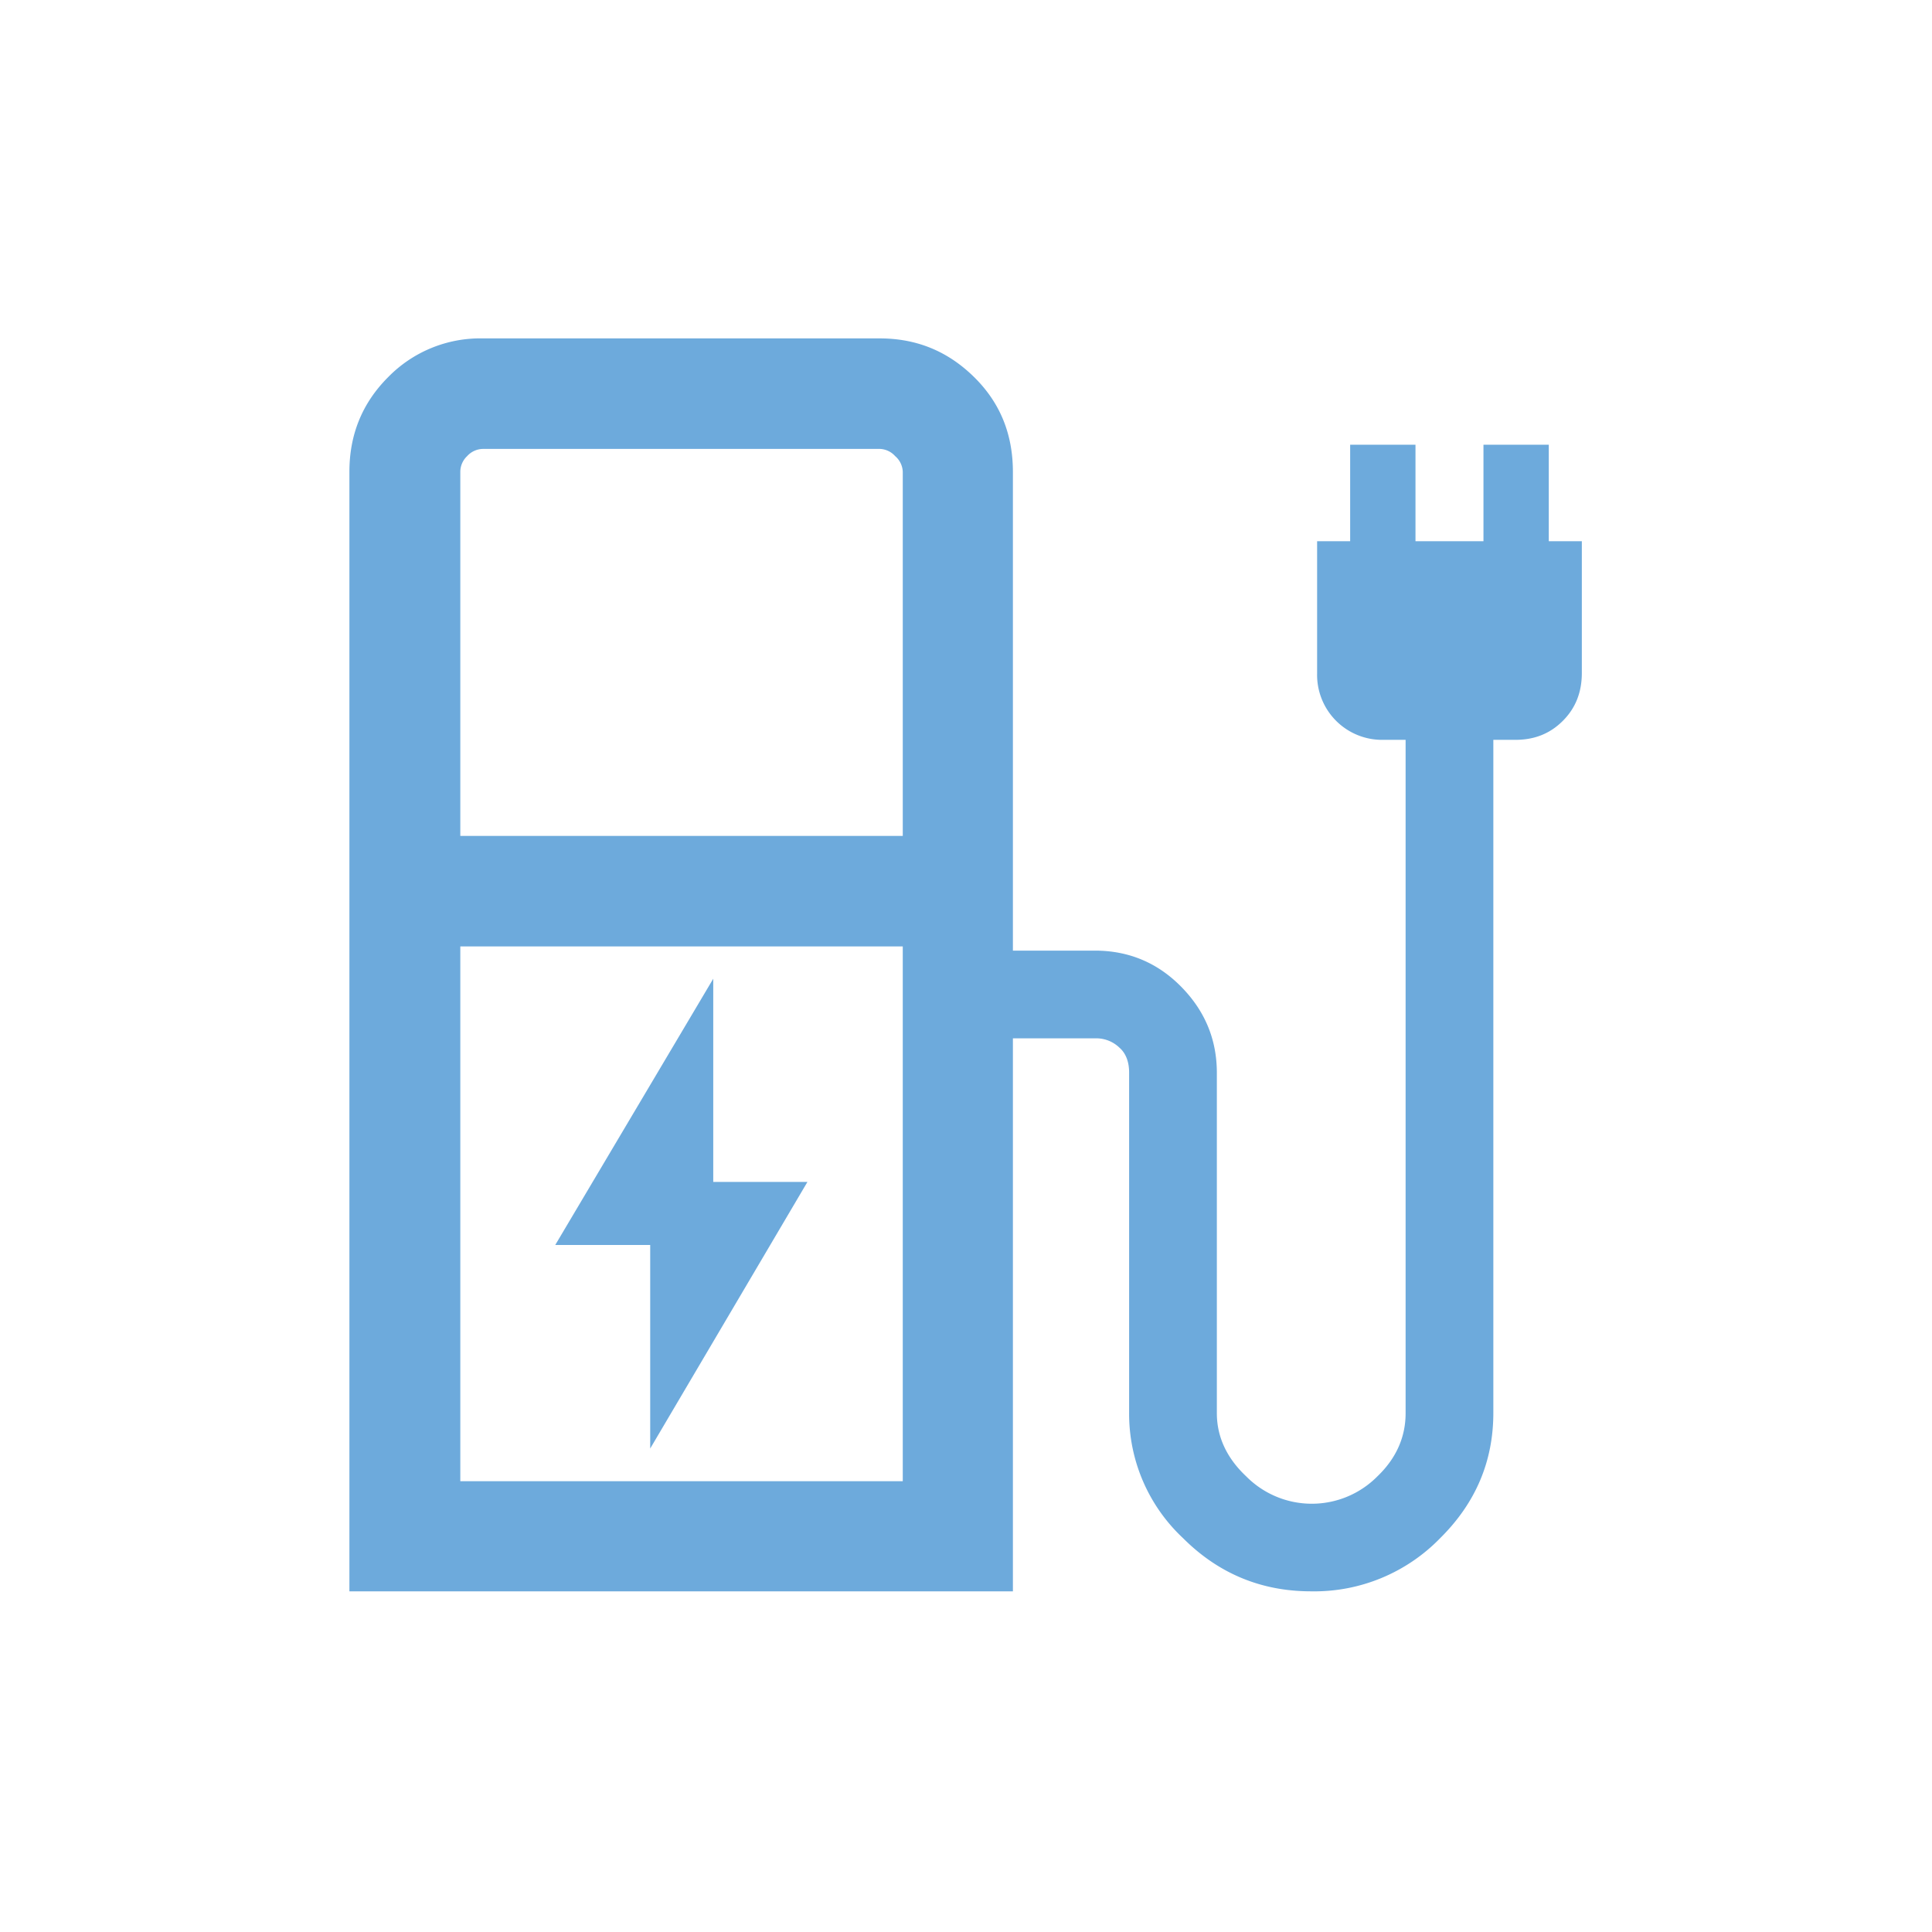 <svg xmlns="http://www.w3.org/2000/svg" width="50.87" height="50.87" data-name="Calque 2"><g data-name="RM"><path fill="none" d="M0 0h50.87v50.87H0z"/><path fill="#6daadc" d="m17.12 38.14 4.14-7.02h-2.48v-5.35l-4.16 7.01h2.5v5.36Zm-5-16.13h11.65v-9.59a.57.57 0 0 0-.2-.41.57.57 0 0 0-.4-.19H12.72a.57.57 0 0 0-.42.19.57.57 0 0 0-.18.41v9.6Zm0 16.99h11.65V24.92H12.12V39ZM9.2 41.9V12.42c0-.98.34-1.81 1.02-2.49a3.39 3.39 0 0 1 2.49-1.02h10.45c.98 0 1.8.34 2.49 1.02s1.02 1.51 1.02 2.5v12.6h2.16c.89 0 1.65.32 2.27.95s.94 1.38.94 2.27v8.96c0 .62.26 1.18.77 1.66a2.43 2.43 0 0 0 3.46 0c.5-.48.74-1.04.74-1.66V19.48h-.58a1.71 1.71 0 0 1-1.75-1.75v-3.48h.87v-2.54h1.72v2.54h1.79v-2.54h1.72v2.54h.87v3.47c0 .5-.16.92-.5 1.26s-.75.5-1.25.5h-.58V37.2c0 1.27-.46 2.37-1.4 3.3a4.62 4.62 0 0 1-3.4 1.4c-1.3 0-2.43-.46-3.37-1.4a4.48 4.48 0 0 1-1.42-3.3v-8.96c0-.27-.08-.5-.25-.65a.88.88 0 0 0-.65-.25h-2.16v14.56H9.2ZM23.77 39H12.12h11.65Z"/></g></svg>
